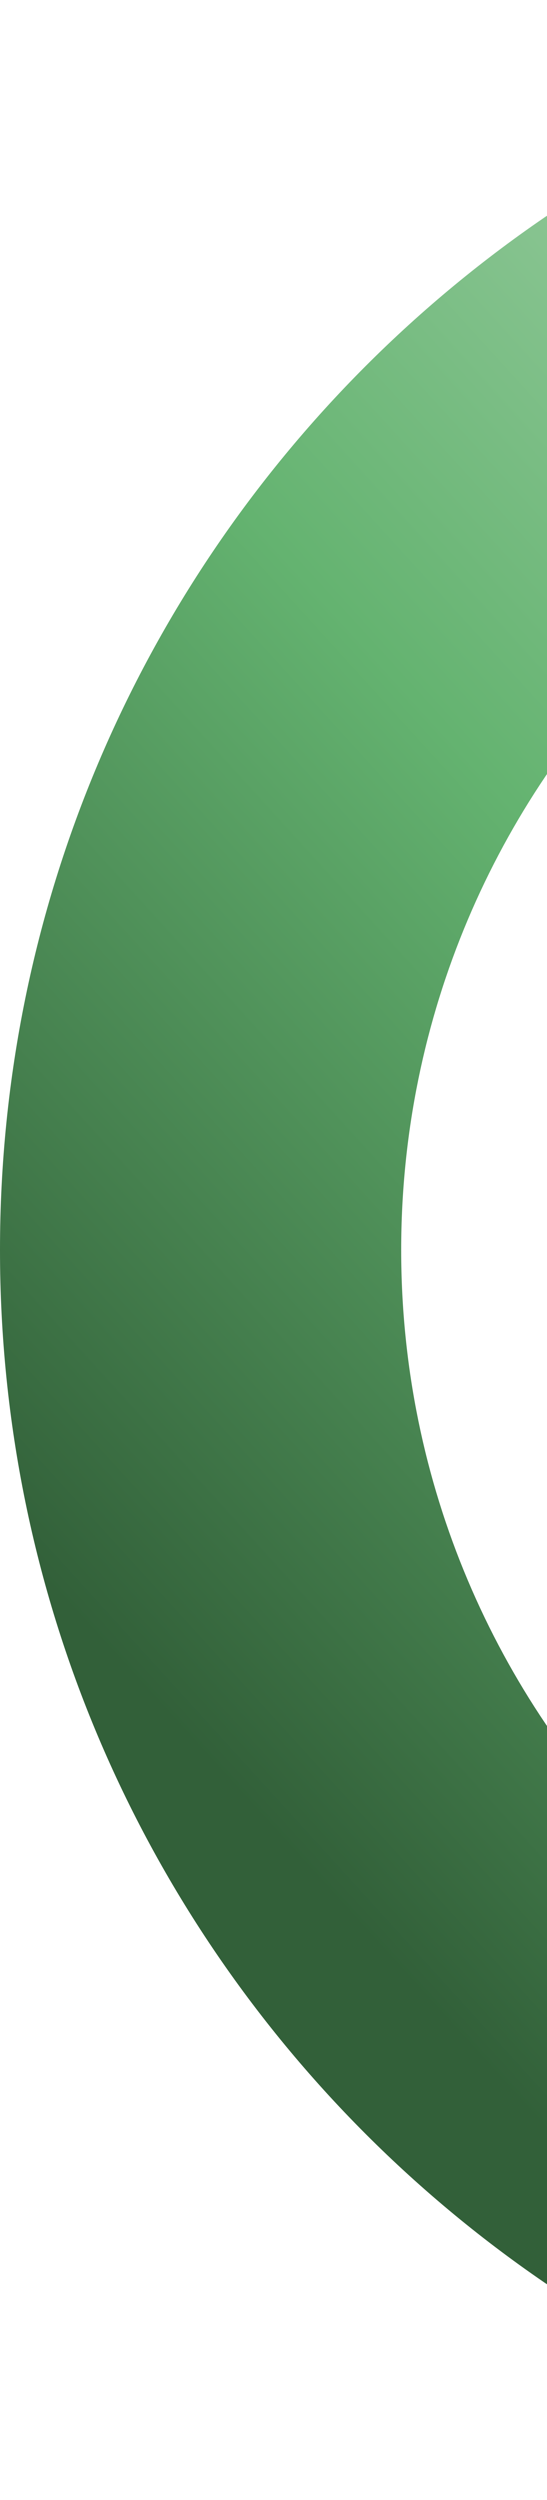 <svg width="165" height="753" viewBox="0 0 165 753" fill="none" xmlns="http://www.w3.org/2000/svg">
<path fill-rule="evenodd" clip-rule="evenodd" d="M376.5 753C584.435 753 753 584.435 753 376.5C753 168.565 584.435 0 376.5 0C168.565 0 0 168.565 0 376.5C0 584.435 168.565 753 376.5 753ZM376.499 631.983C517.598 631.983 631.982 517.599 631.982 376.5C631.982 235.402 517.598 121.018 376.499 121.018C235.401 121.018 121.017 235.402 121.017 376.5C121.017 517.599 235.401 631.983 376.499 631.983Z" fill="url(#paint0_linear_3749_10512)"/>
<defs>
<linearGradient id="paint0_linear_3749_10512" x1="100.469" y1="682.015" x2="637.254" y2="193.199" gradientUnits="userSpaceOnUse">
<stop offset="0.102" stop-color="#326039"/>
<stop offset="0.463" stop-color="#64B370"/>
<stop offset="0.786" stop-color="#A6D2AC"/>
</linearGradient>
</defs>
</svg>
